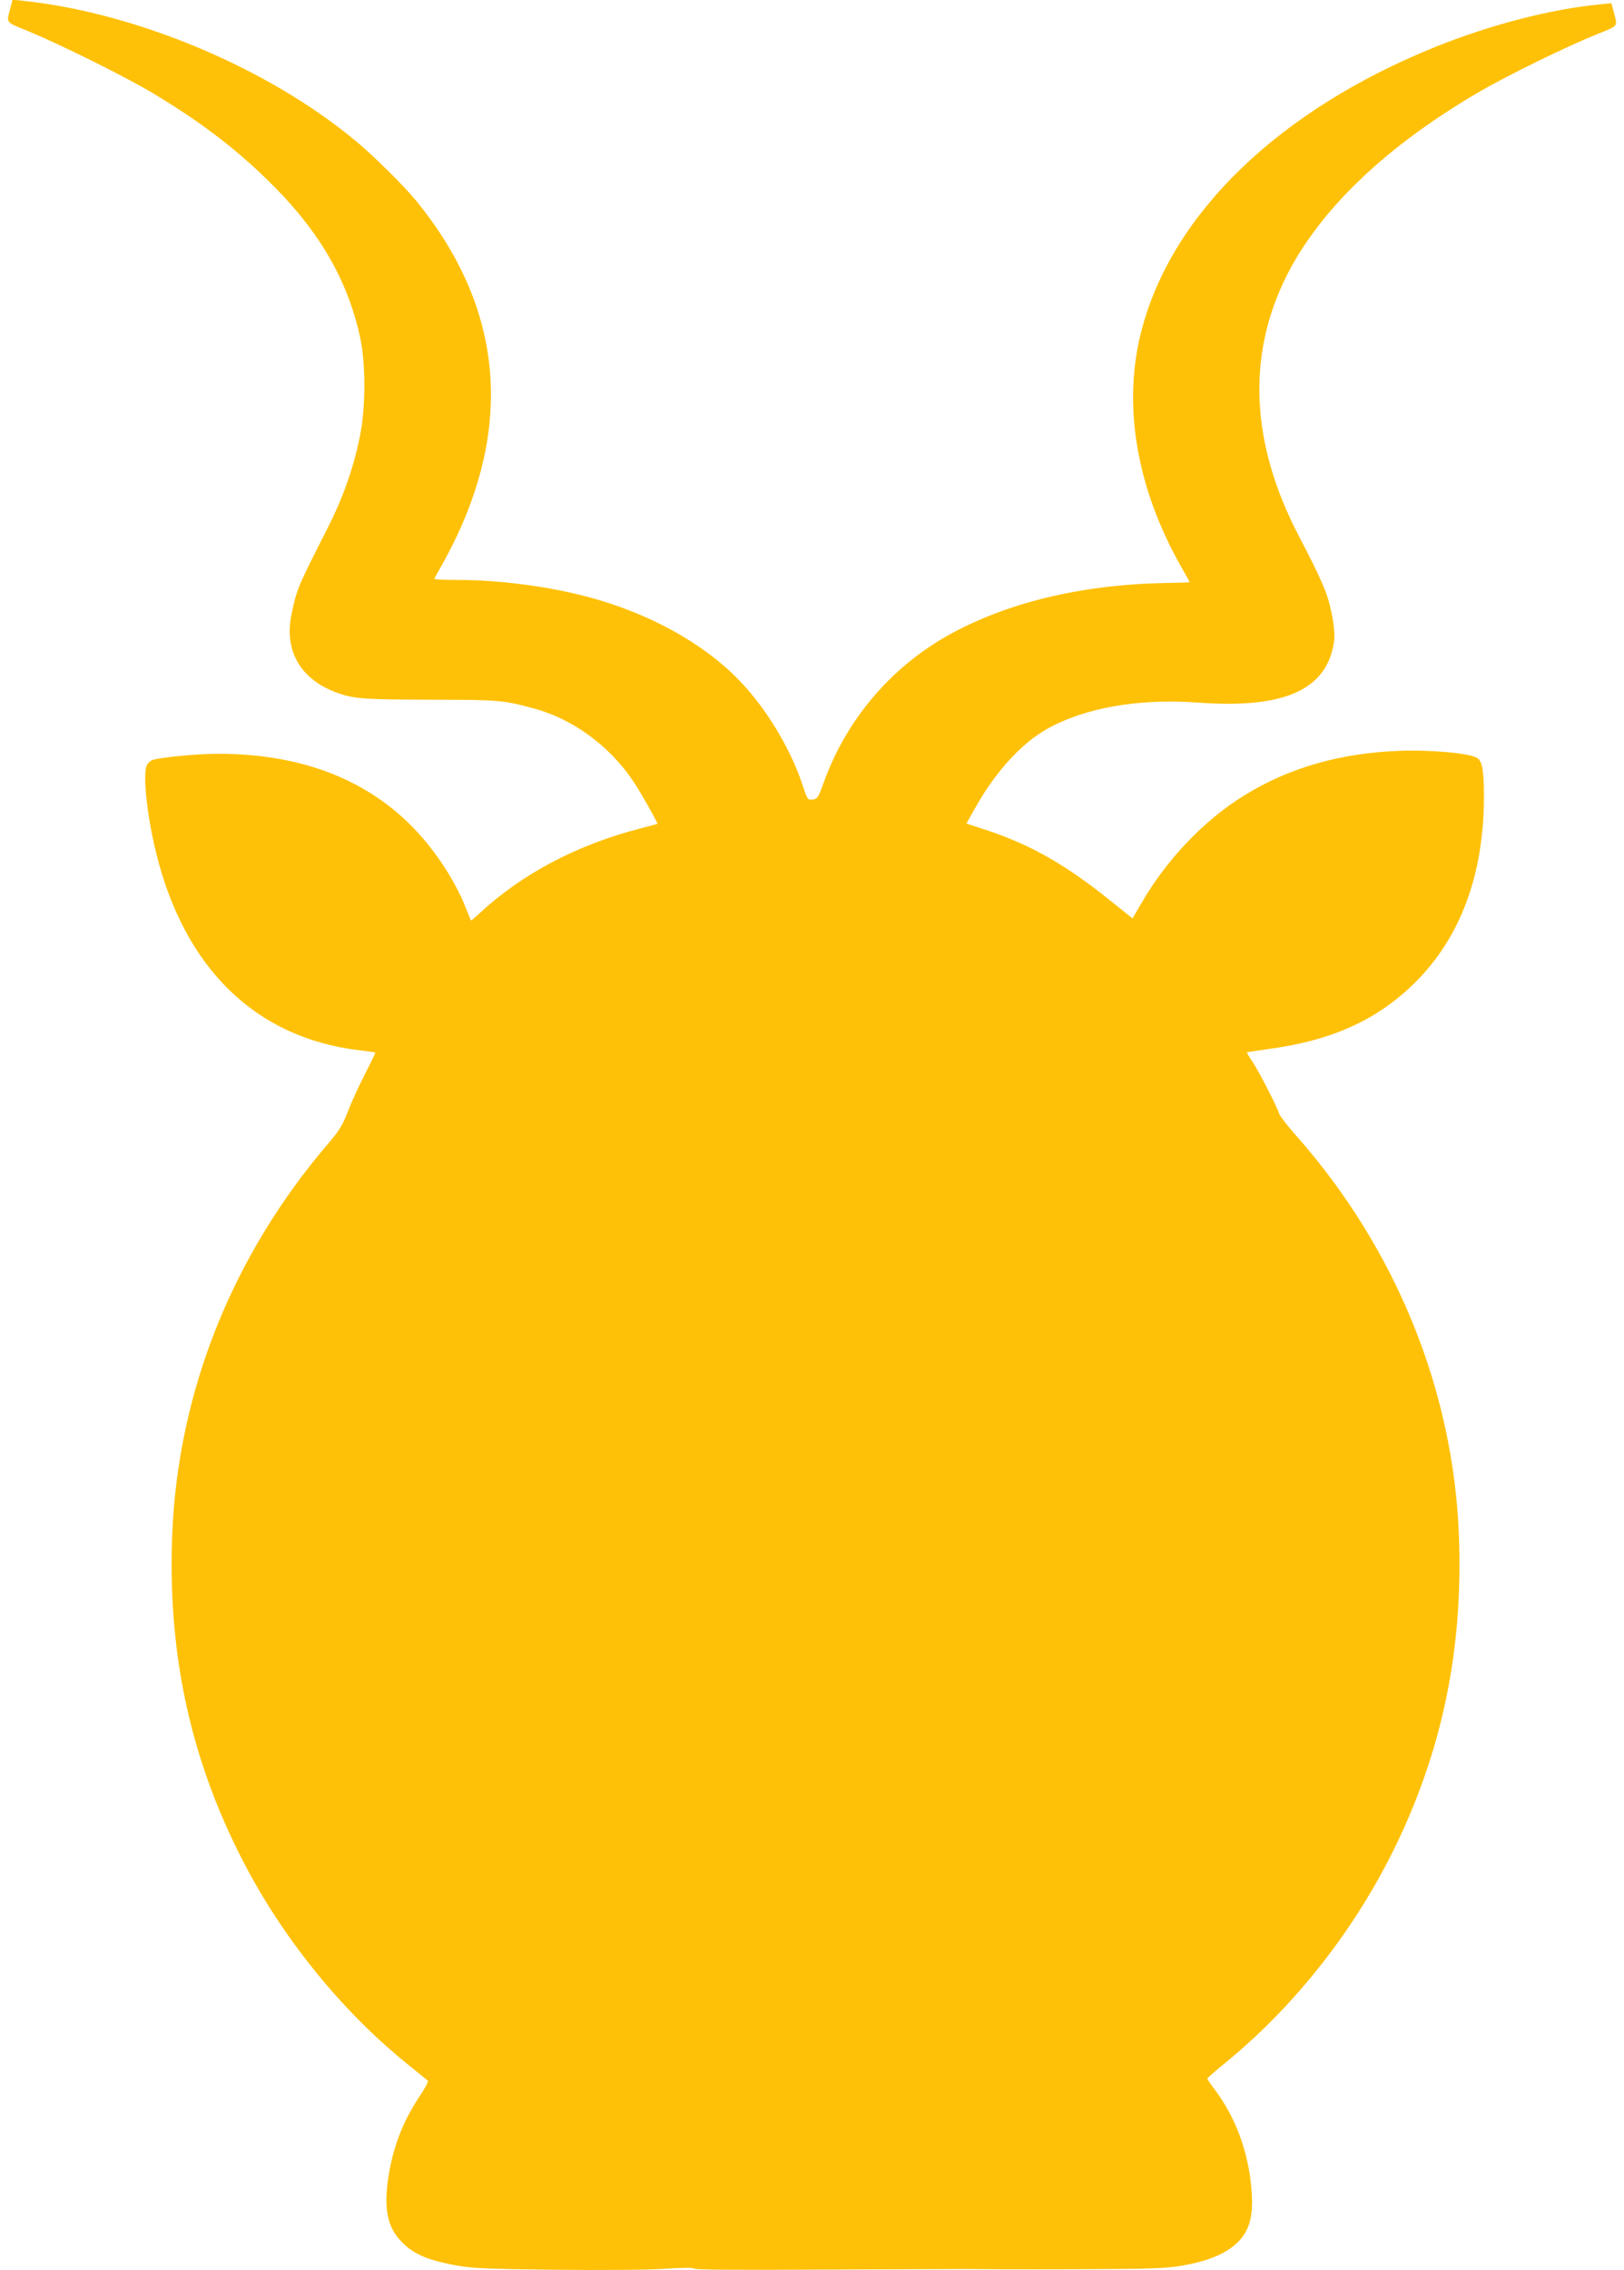 <?xml version="1.0" standalone="no"?>
<!DOCTYPE svg PUBLIC "-//W3C//DTD SVG 20010904//EN"
 "http://www.w3.org/TR/2001/REC-SVG-20010904/DTD/svg10.dtd">
<svg version="1.0" xmlns="http://www.w3.org/2000/svg"
 width="916pt" height="1280pt" viewBox="0 0 916 1280"
 preserveAspectRatio="xMidYMid meet">
<g transform="translate(0,1280) scale(0.1,-0.1)"
fill="#ffc107" stroke="none">
<path d="M61 12763 c-26 -98 -37 -83 106 -142 189 -79 549 -258 703 -351 260
-157 446 -298 634 -480 290 -281 454 -559 527 -891 32 -146 32 -394 0 -554
-36 -181 -96 -352 -187 -530 -165 -325 -170 -336 -199 -475 -45 -209 50 -372
259 -447 94 -33 144 -37 521 -38 394 -1 411 -2 585 -49 221 -59 430 -213 562
-411 47 -71 140 -237 136 -240 -2 -1 -43 -12 -93 -25 -360 -92 -675 -259 -913
-482 -24 -22 -44 -39 -46 -37 -1 2 -13 31 -26 64 -66 170 -193 358 -332 491
-266 255 -625 384 -1066 384 -122 0 -322 -19 -373 -35 -10 -4 -24 -16 -30 -28
-25 -47 -1 -282 52 -497 160 -650 562 -1041 1142 -1111 51 -6 93 -12 94 -13 2
-1 -26 -58 -61 -127 -35 -68 -78 -163 -96 -211 -27 -70 -46 -102 -104 -170
-546 -635 -854 -1407 -885 -2218 -26 -684 112 -1295 424 -1879 223 -417 543
-807 900 -1096 61 -49 114 -92 118 -96 5 -3 -14 -40 -41 -80 -94 -140 -148
-275 -177 -437 -32 -182 -15 -295 56 -376 70 -80 148 -116 319 -148 91 -17
165 -20 555 -25 268 -3 516 -1 615 5 105 7 168 8 176 1 7 -6 272 -8 715 -5
387 2 756 3 819 3 63 -1 336 -2 605 -1 401 1 509 4 592 17 127 20 213 49 280
92 114 75 148 167 131 352 -19 207 -90 398 -208 554 -22 29 -40 56 -40 60 0 3
46 44 103 90 426 349 784 821 1011 1334 229 516 327 1043 305 1635 -31 823
-356 1621 -917 2256 -50 56 -93 112 -97 125 -13 42 -114 238 -150 292 -19 28
-33 52 -32 54 2 1 55 9 118 18 360 48 616 163 830 375 256 253 388 608 389
1045 0 153 -9 203 -39 222 -41 26 -257 46 -431 40 -339 -12 -631 -95 -887
-255 -223 -138 -433 -359 -573 -601 l-52 -89 -129 103 c-243 196 -443 310
-678 389 l-130 43 49 87 c113 202 259 363 404 445 211 120 518 174 849 150
493 -37 734 72 772 347 7 56 -12 175 -43 264 -22 63 -77 178 -157 330 -270
517 -294 1013 -69 1463 189 377 564 735 1094 1043 158 91 484 251 653 319 132
54 122 39 96 139 l-10 38 -67 -7 c-279 -27 -619 -116 -927 -240 -879 -355
-1482 -936 -1655 -1593 -111 -419 -32 -890 223 -1339 26 -45 47 -84 47 -85 0
-2 -62 -4 -138 -5 -471 -9 -893 -110 -1224 -295 -325 -182 -577 -479 -703
-833 -30 -83 -35 -90 -62 -93 -28 -3 -29 0 -57 84 -59 180 -179 389 -315 543
-207 238 -549 430 -932 525 -217 54 -477 86 -690 86 -76 0 -139 3 -139 6 0 3
19 37 42 77 22 39 62 116 88 171 314 673 237 1307 -230 1881 -68 84 -247 261
-347 343 -490 407 -1230 719 -1870 787 l-62 7 -10 -39z"/>
</g>
</svg>
